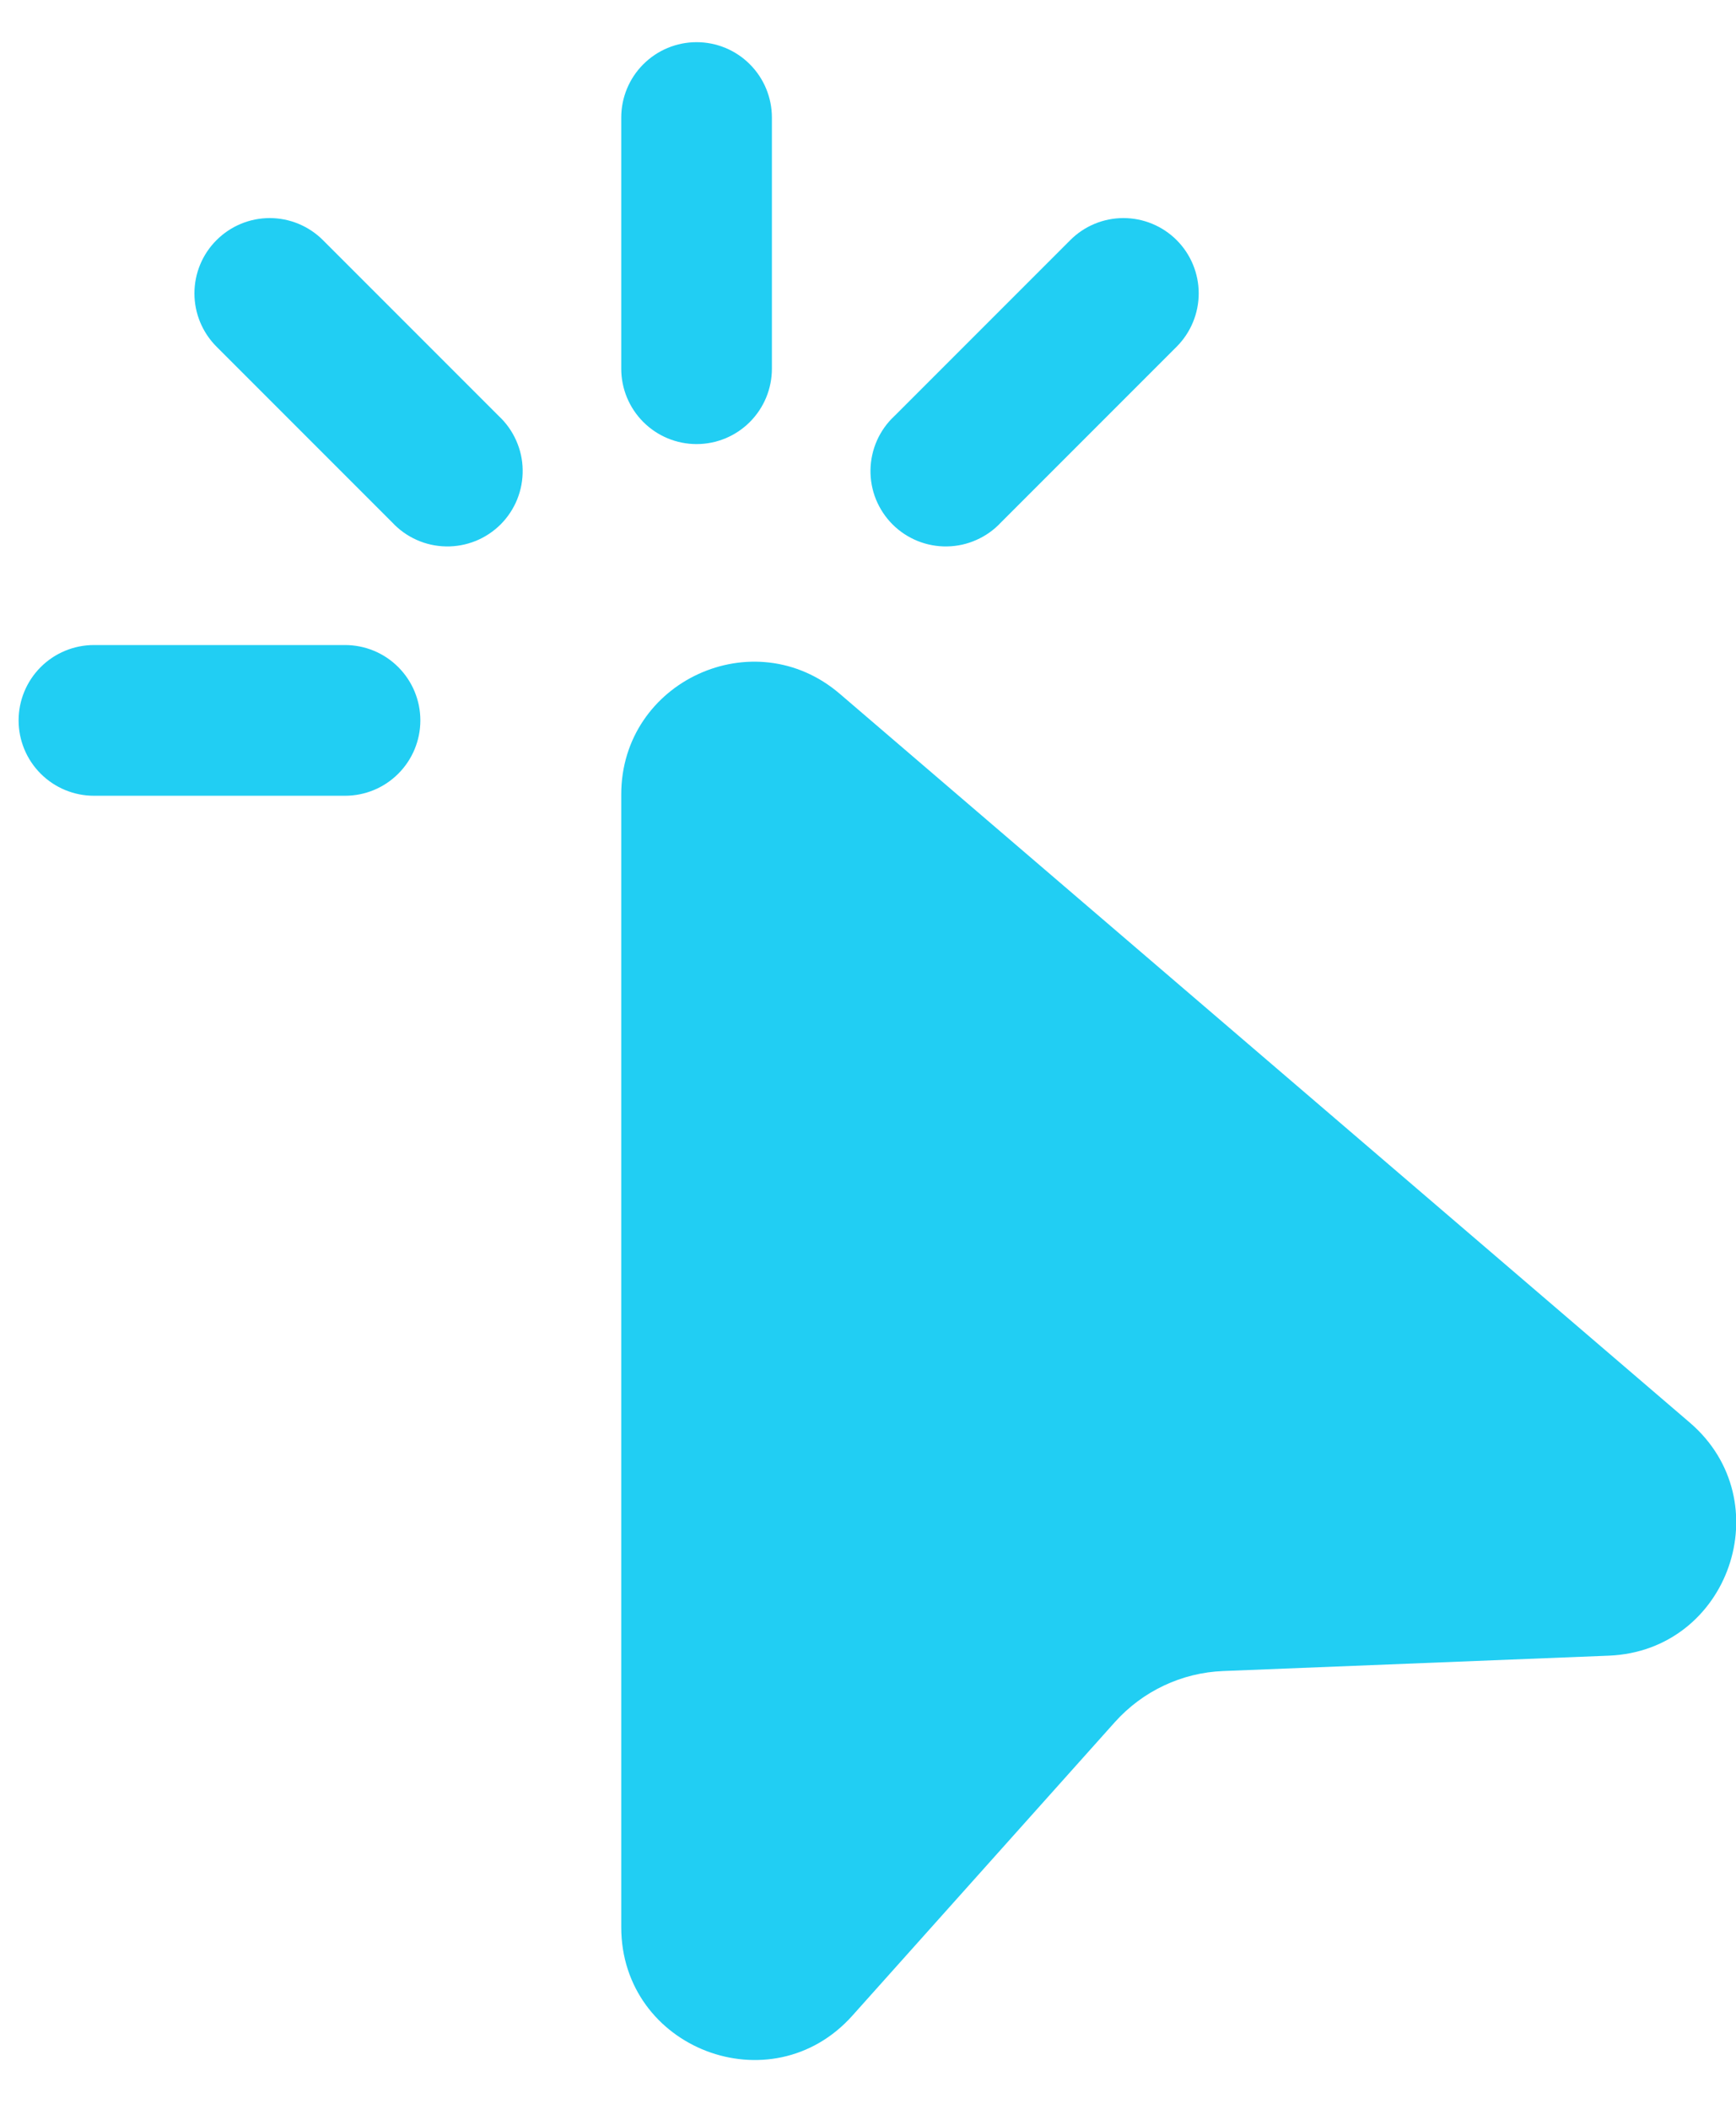 <svg width="28" height="34" viewBox="0 0 28 34" fill="none" xmlns="http://www.w3.org/2000/svg">
<path d="M11.235 0.68C11.557 0.68 11.867 0.808 12.094 1.036C12.322 1.264 12.45 1.573 12.45 1.895V5.945C12.45 6.267 12.322 6.576 12.094 6.804C11.867 7.032 11.557 7.16 11.235 7.16C10.913 7.16 10.604 7.032 10.376 6.804C10.148 6.576 10.02 6.267 10.02 5.945V1.895C10.02 1.573 10.148 1.264 10.376 1.036C10.604 0.808 10.913 0.68 11.235 0.68ZM3.492 3.872C3.72 3.644 4.028 3.516 4.35 3.516C4.672 3.516 4.981 3.644 5.209 3.872L8.044 6.707C8.163 6.818 8.259 6.952 8.325 7.101C8.392 7.25 8.428 7.411 8.43 7.574C8.433 7.737 8.403 7.899 8.342 8.051C8.281 8.202 8.19 8.339 8.075 8.455C7.959 8.57 7.822 8.661 7.671 8.722C7.519 8.783 7.357 8.813 7.194 8.81C7.031 8.807 6.87 8.772 6.721 8.705C6.572 8.639 6.438 8.543 6.327 8.424L3.492 5.589C3.264 5.361 3.136 5.052 3.136 4.73C3.136 4.408 3.264 4.099 3.492 3.872ZM18.979 3.872C19.206 4.099 19.334 4.408 19.334 4.73C19.334 5.052 19.206 5.361 18.979 5.589L16.144 8.424C16.033 8.543 15.899 8.639 15.749 8.705C15.6 8.772 15.44 8.807 15.276 8.81C15.113 8.813 14.951 8.783 14.8 8.722C14.649 8.661 14.511 8.57 14.396 8.455C14.28 8.339 14.19 8.202 14.128 8.051C14.067 7.899 14.037 7.737 14.04 7.574C14.043 7.411 14.079 7.25 14.145 7.101C14.212 6.952 14.307 6.818 14.427 6.707L17.262 3.872C17.489 3.644 17.798 3.516 18.12 3.516C18.442 3.516 18.751 3.644 18.979 3.872ZM0.3 11.615C0.3 11.293 0.428 10.984 0.656 10.756C0.884 10.528 1.193 10.4 1.515 10.4H5.565C5.888 10.4 6.197 10.528 6.424 10.756C6.652 10.984 6.78 11.293 6.78 11.615C6.78 11.937 6.652 12.246 6.424 12.474C6.197 12.702 5.888 12.83 5.565 12.83H1.515C1.193 12.83 0.884 12.702 0.656 12.474C0.428 12.246 0.3 11.937 0.3 11.615ZM10.02 12.809C10.02 10.983 12.162 9.998 13.547 11.188L27.254 22.936C28.728 24.199 27.889 26.615 25.95 26.694L19.729 26.942C19.06 26.968 18.431 27.266 17.984 27.763L13.749 32.497C12.442 33.96 10.02 33.033 10.02 31.071V12.809Z" fill="#21CEF3"/>
</svg>
